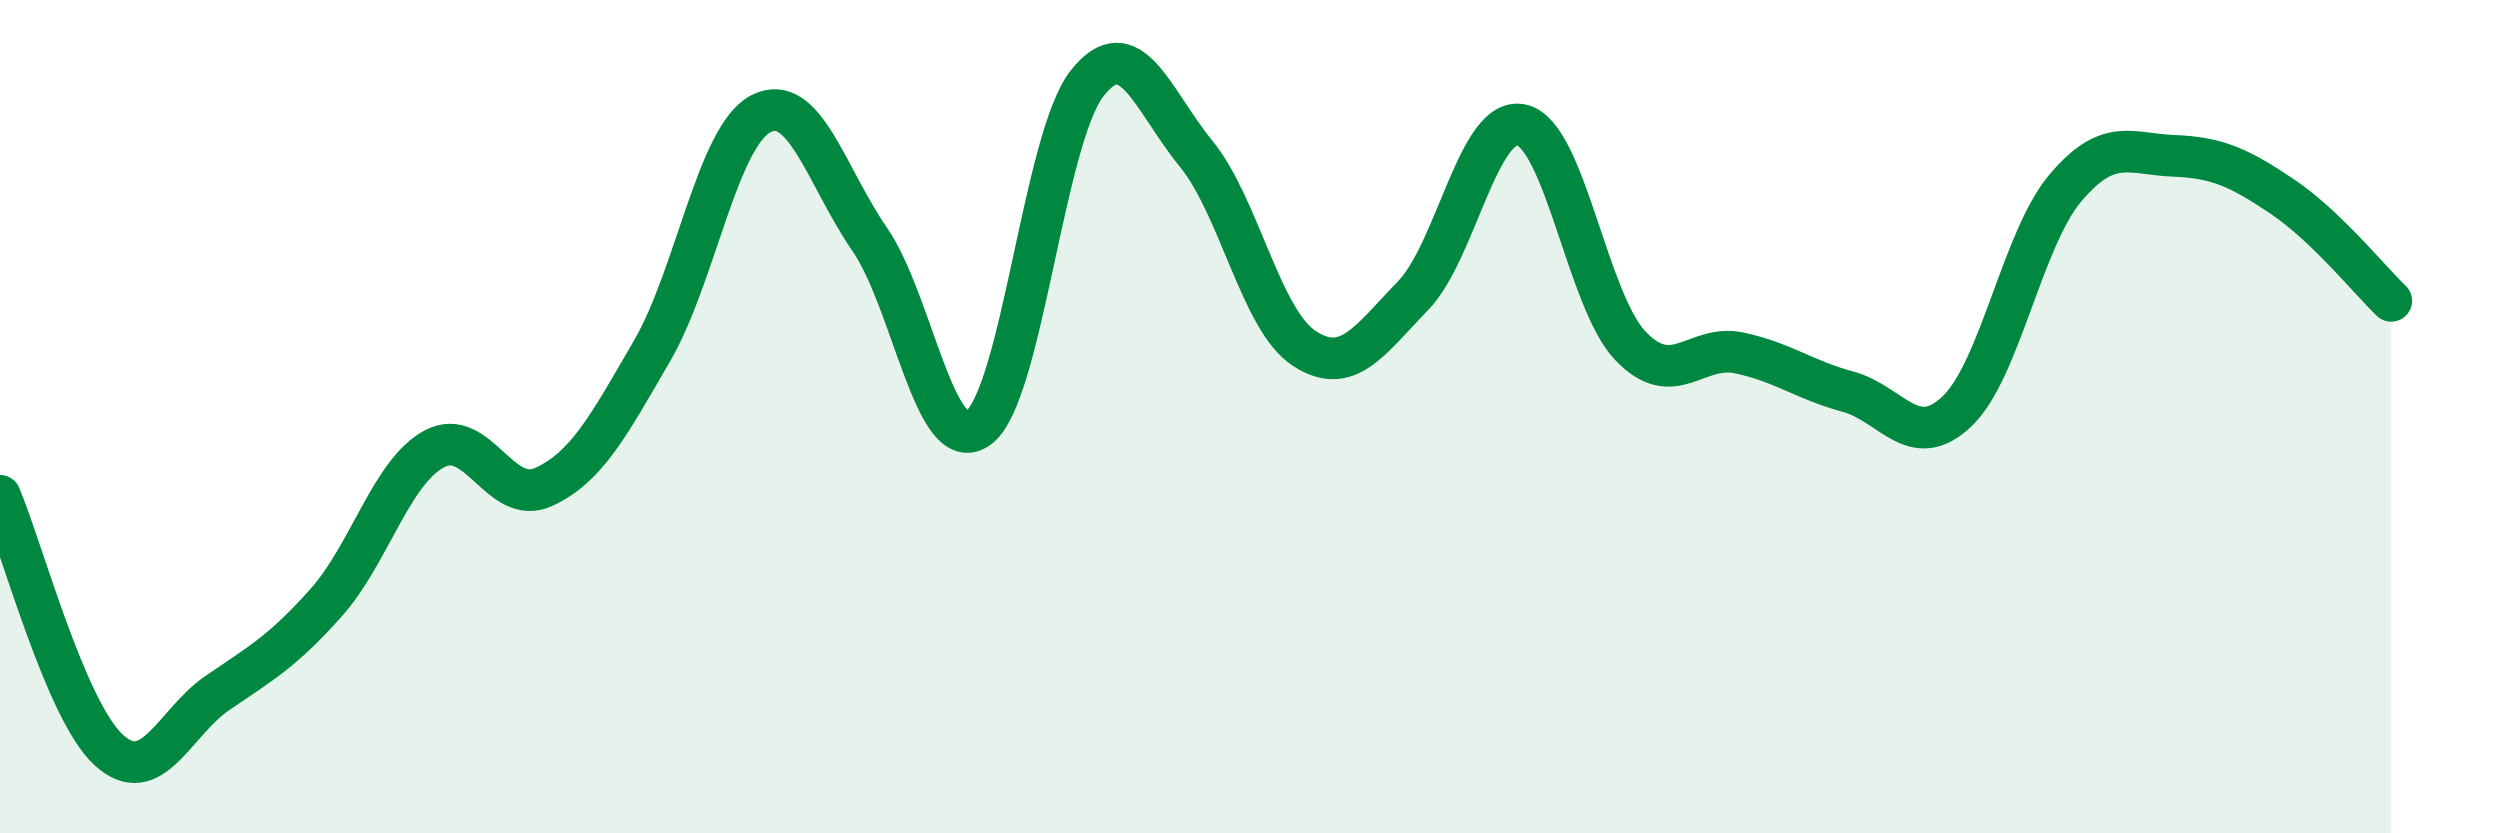
    <svg width="60" height="20" viewBox="0 0 60 20" xmlns="http://www.w3.org/2000/svg">
      <path
        d="M 0,11.9 C 0.52,13.12 1.57,17.05 2.61,18 C 3.65,18.95 4.18,17.34 5.22,16.63 C 6.26,15.92 6.79,15.63 7.83,14.46 C 8.87,13.29 9.39,11.32 10.43,10.77 C 11.47,10.22 12,12.16 13.04,11.69 C 14.08,11.22 14.61,10.21 15.65,8.42 C 16.69,6.63 17.22,3.27 18.26,2.73 C 19.3,2.19 19.83,4.23 20.87,5.74 C 21.91,7.25 22.44,11.02 23.48,10.27 C 24.52,9.52 25.05,3.32 26.09,2 C 27.13,0.68 27.66,2.41 28.7,3.68 C 29.74,4.95 30.26,7.68 31.3,8.36 C 32.34,9.04 32.87,8.17 33.91,7.1 C 34.95,6.03 35.48,2.76 36.52,3 C 37.56,3.24 38.09,7.21 39.13,8.3 C 40.17,9.39 40.7,8.25 41.74,8.47 C 42.78,8.69 43.31,9.12 44.35,9.4 C 45.39,9.68 45.92,10.86 46.96,9.88 C 48,8.9 48.53,5.74 49.57,4.51 C 50.61,3.28 51.13,3.7 52.17,3.74 C 53.21,3.78 53.74,4.02 54.78,4.72 C 55.82,5.42 56.87,6.72 57.39,7.22L57.39 20L0 20Z"
        fill="#008740"
        opacity="0.1"
        stroke-linecap="round"
        stroke-linejoin="round"
      />
      <path
        d="M 0,11.9 C 0.52,13.12 1.57,17.05 2.61,18 C 3.65,18.95 4.18,17.34 5.22,16.63 C 6.26,15.92 6.79,15.63 7.83,14.46 C 8.87,13.29 9.39,11.32 10.43,10.77 C 11.47,10.22 12,12.16 13.04,11.69 C 14.08,11.22 14.61,10.21 15.65,8.42 C 16.69,6.63 17.22,3.27 18.26,2.73 C 19.3,2.19 19.83,4.23 20.87,5.74 C 21.91,7.25 22.44,11.02 23.48,10.27 C 24.52,9.52 25.05,3.32 26.09,2 C 27.13,0.68 27.66,2.41 28.7,3.68 C 29.74,4.95 30.26,7.68 31.3,8.36 C 32.34,9.04 32.87,8.17 33.91,7.1 C 34.95,6.03 35.48,2.76 36.52,3 C 37.56,3.24 38.09,7.21 39.13,8.3 C 40.17,9.39 40.7,8.25 41.74,8.47 C 42.78,8.69 43.31,9.12 44.35,9.4 C 45.39,9.68 45.92,10.86 46.96,9.88 C 48,8.9 48.53,5.74 49.57,4.51 C 50.61,3.28 51.13,3.7 52.17,3.74 C 53.21,3.78 53.74,4.02 54.78,4.72 C 55.82,5.42 56.87,6.72 57.39,7.22"
        stroke="#008740"
        stroke-width="1"
        fill="none"
        stroke-linecap="round"
        stroke-linejoin="round"
      />
    </svg>
  